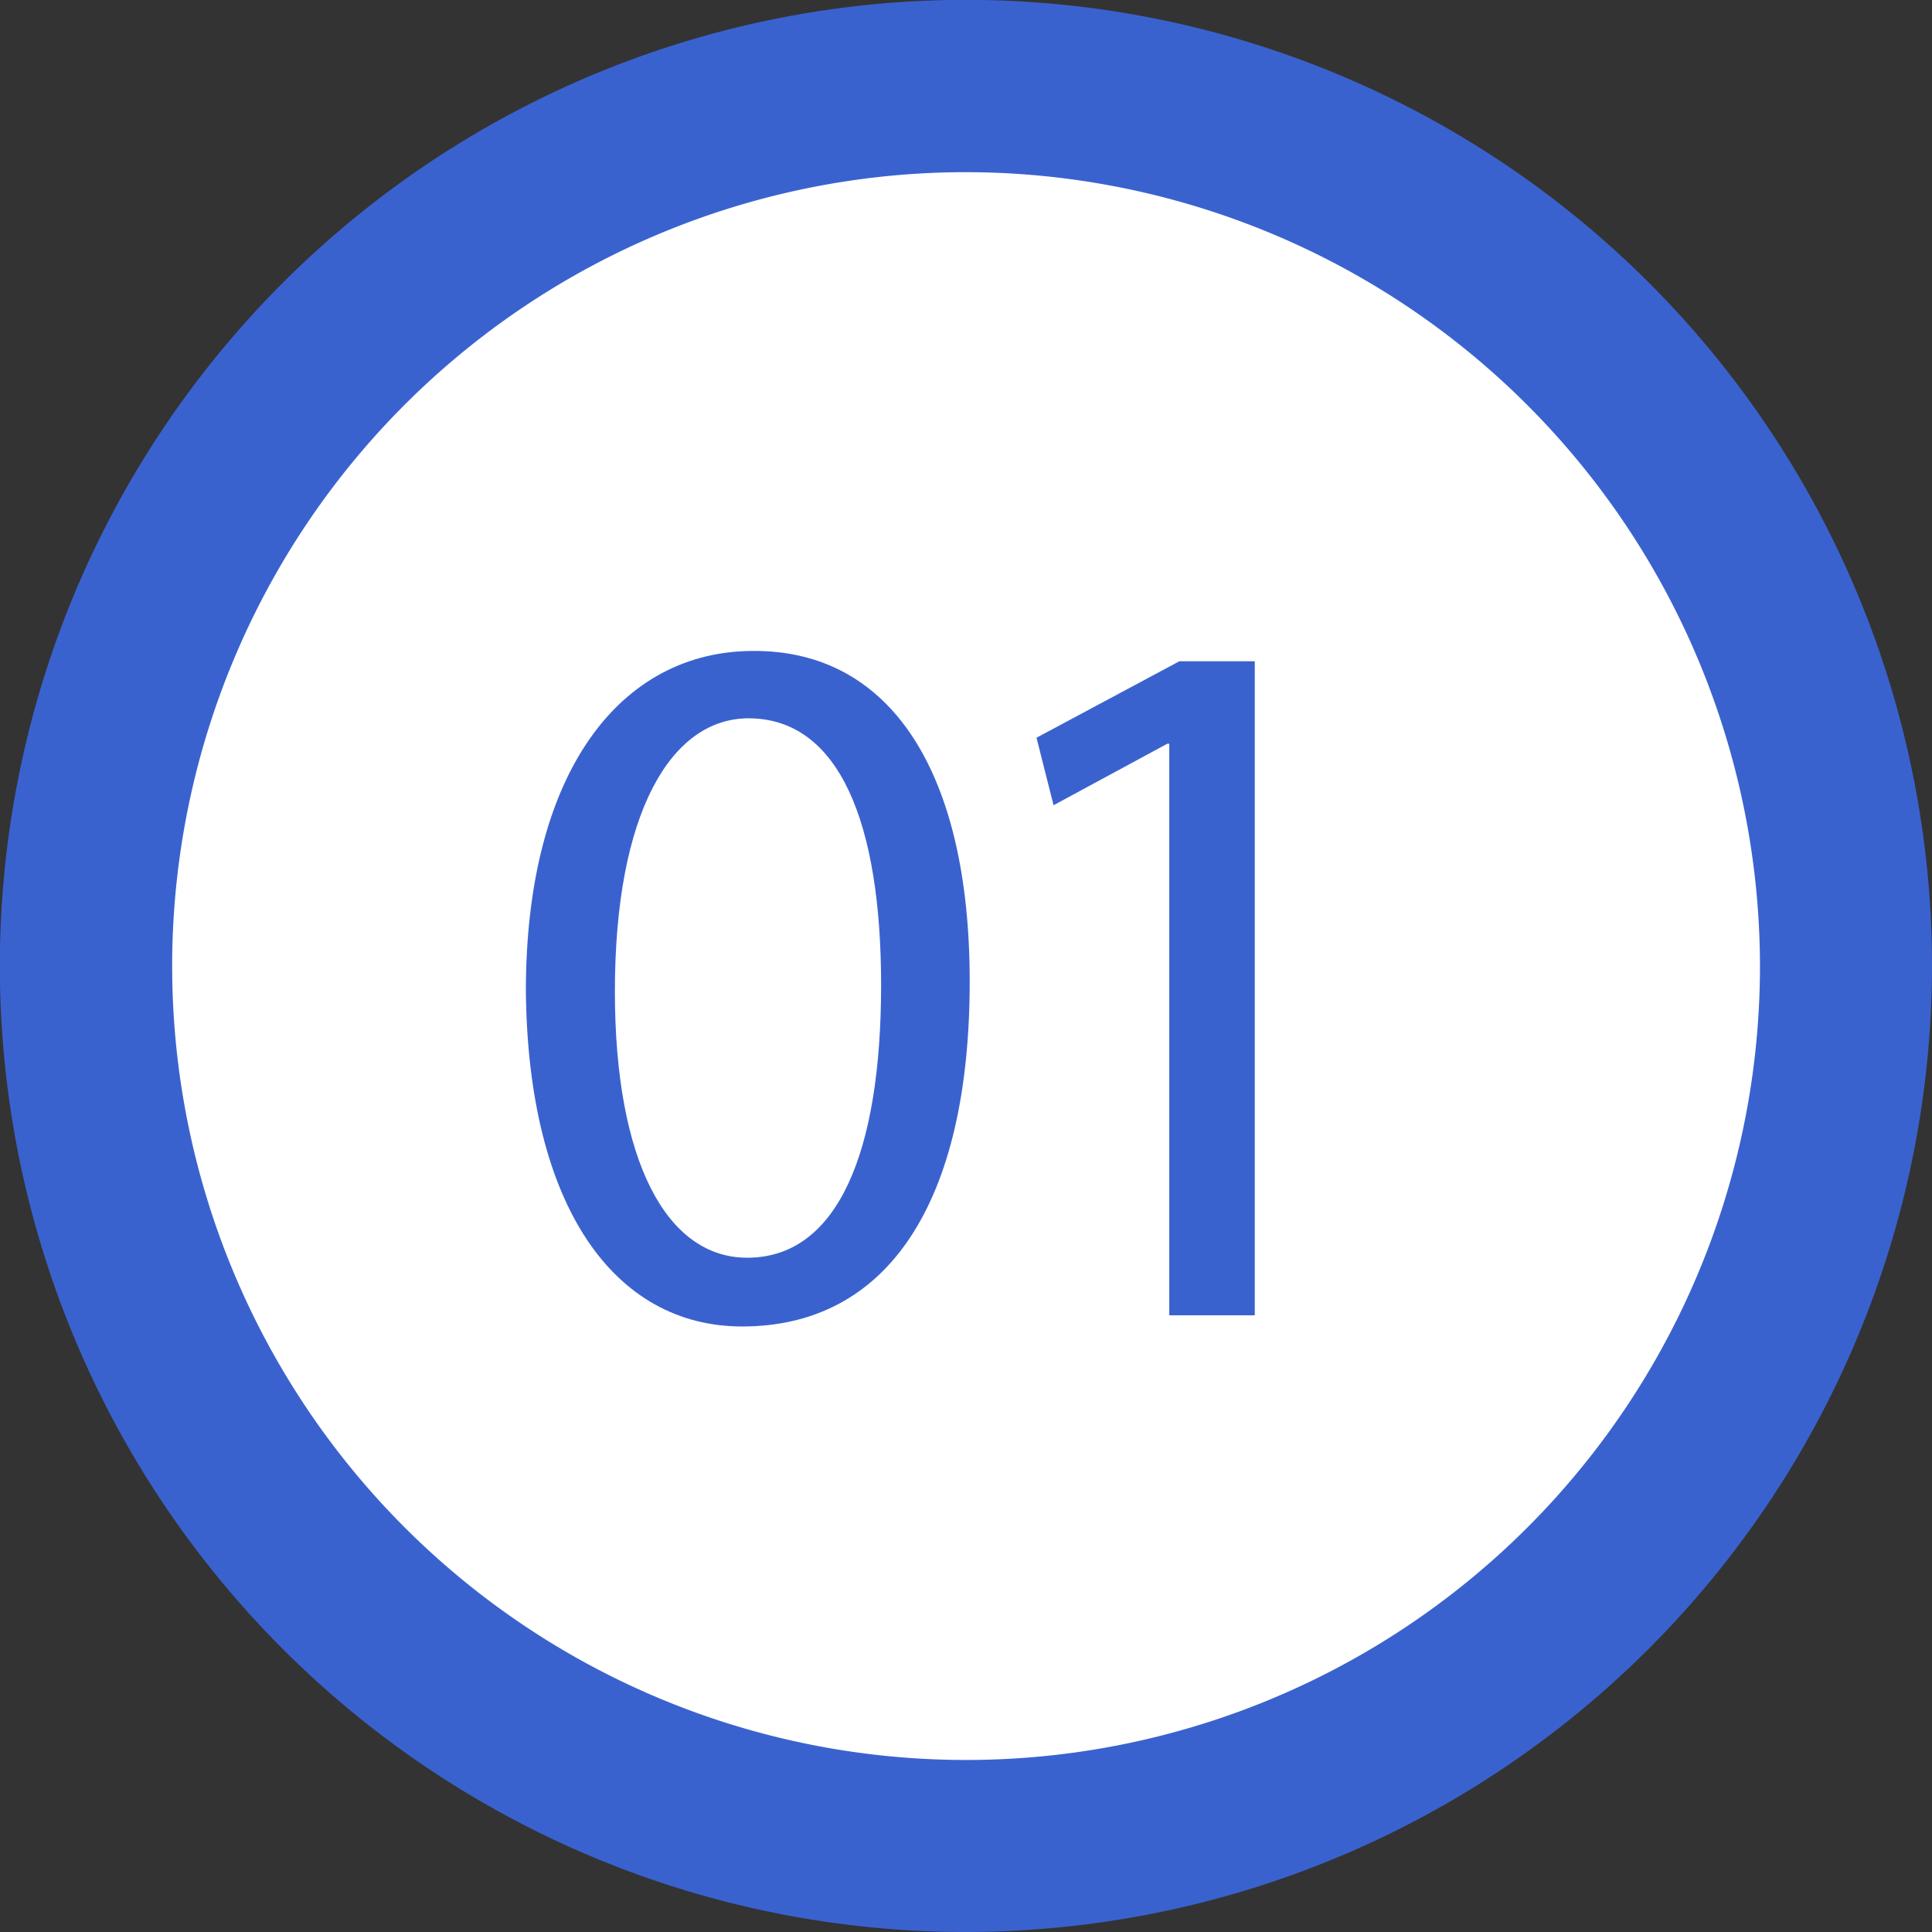 <svg xmlns="http://www.w3.org/2000/svg" viewBox="0 0 138.25 138.25"><rect x="0" y="0" width="138.25" height="138.25" fill="#333333" stroke="none"/><defs><style>.cls-1{fill:#fff;}.cls-2{fill:#3a62cf;}</style></defs><g id="レイヤー_2" data-name="レイヤー 2"><g id="デザイン"><circle class="cls-1" cx="69.13" cy="69.13" r="62.97" transform="translate(-28.63 69.13) rotate(-45)"/><path class="cls-2" d="M69.13,138.25a69.13,69.13,0,1,1,69.12-69.12A69.2,69.2,0,0,1,69.13,138.25Zm0-125.93a56.81,56.81,0,1,0,56.81,56.81A56.87,56.87,0,0,0,69.13,12.32Z"/><path class="cls-2" d="M69.39,70.22c0,15.91-5.91,24.7-16.28,24.7-9.14,0-15.33-8.57-15.48-24,0-15.7,6.77-24.34,16.28-24.34C63.77,46.53,69.39,55.31,69.39,70.22ZM44,70.94C44,83.11,47.71,90,53.47,90c6.48,0,9.58-7.56,9.58-19.51,0-11.52-2.95-19.09-9.5-19.09C48,51.42,44,58.19,44,70.94Z"/><path class="cls-2" d="M83.67,53.22h-.14l-8.14,4.4-1.22-4.83,10.22-5.47h5.4v46.8H83.67Z"/></g></g></svg>